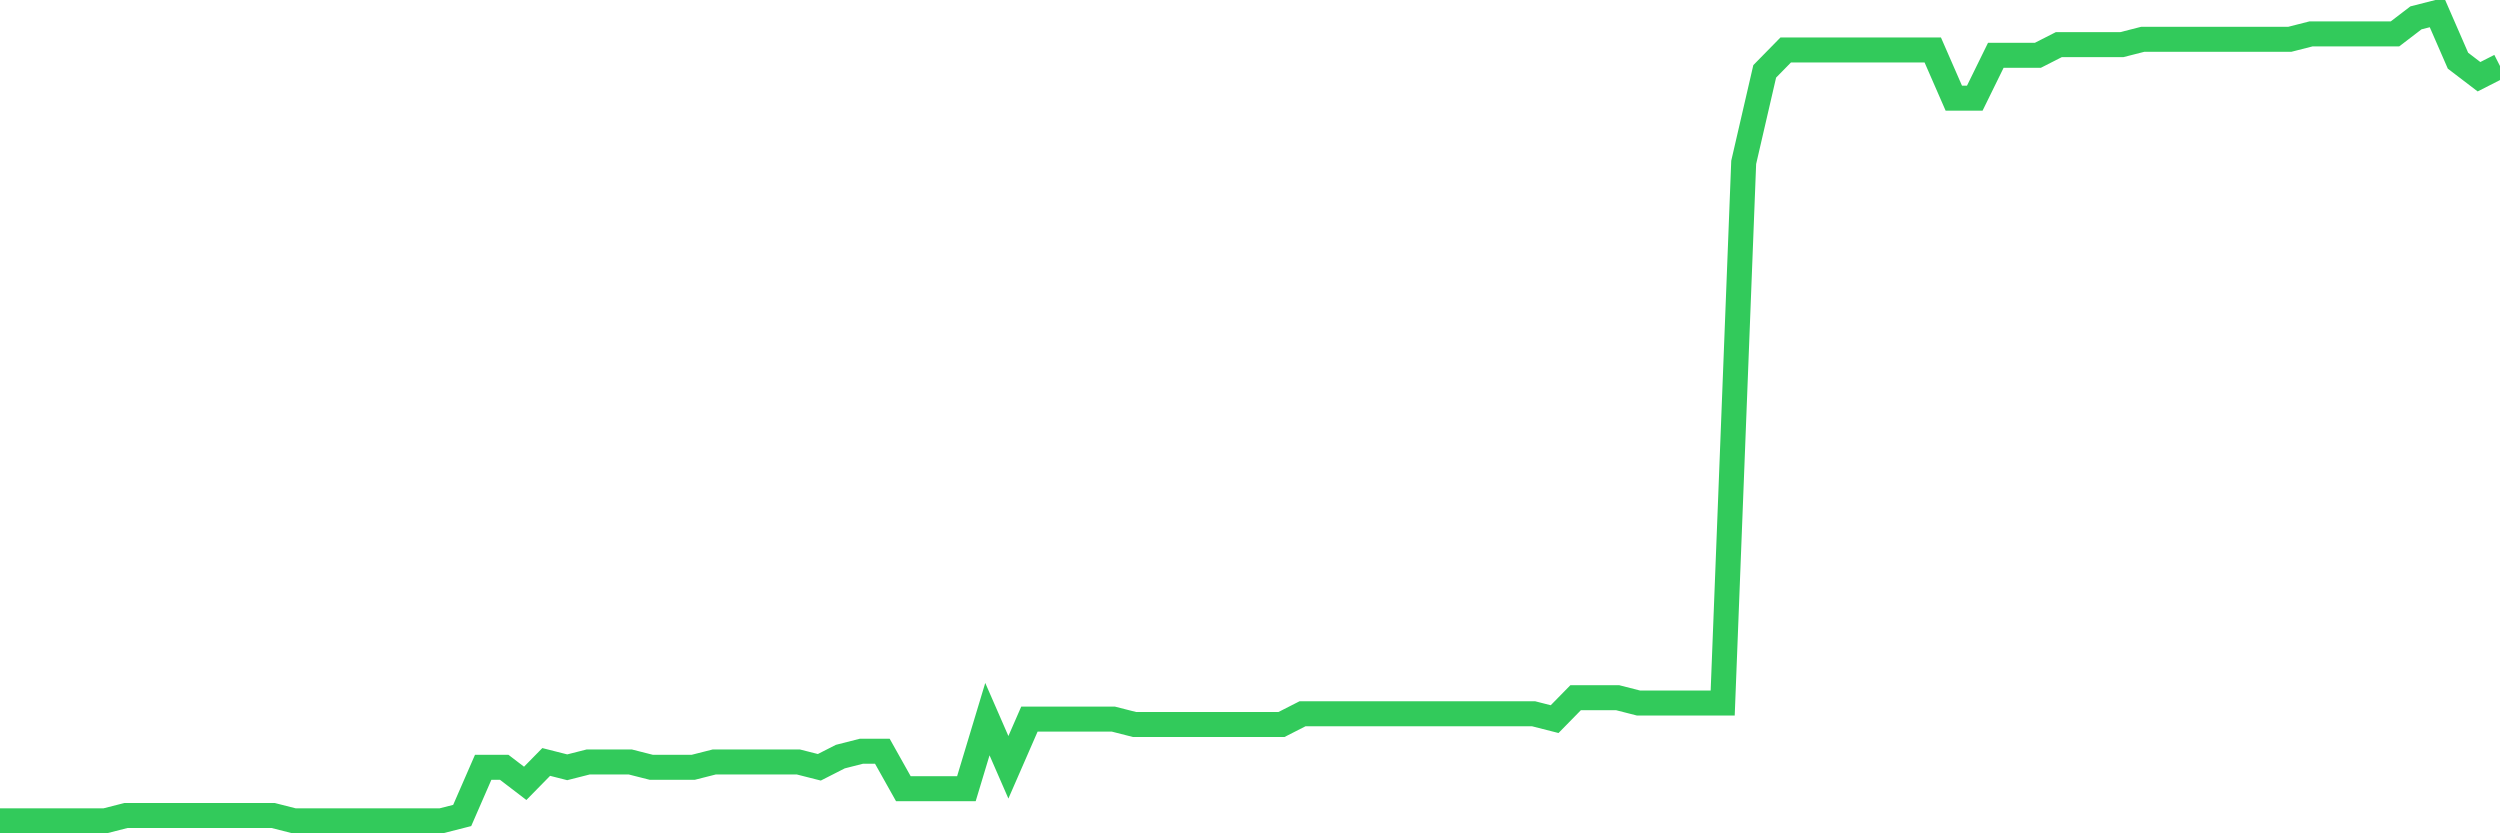 <svg
  xmlns="http://www.w3.org/2000/svg"
  xmlns:xlink="http://www.w3.org/1999/xlink"
  width="120"
  height="40"
  viewBox="0 0 120 40"
  preserveAspectRatio="none"
>
  <polyline
    points="0,39.4 1.008,39.4 2.017,39.4 3.025,39.4 4.034,39.4 5.042,39.4 6.05,39.143 7.059,39.143 8.067,39.143 9.076,39.143 10.084,39.143 11.092,39.143 12.101,39.143 13.109,39.143 14.118,39.4 15.126,39.4 16.134,39.4 17.143,39.4 18.151,39.4 19.16,39.4 20.168,39.4 21.176,39.4 22.185,39.143 23.193,36.83 24.202,36.83 25.21,37.601 26.218,36.574 27.227,36.83 28.235,36.574 29.244,36.574 30.252,36.574 31.261,36.83 32.269,36.83 33.277,36.83 34.286,36.574 35.294,36.574 36.303,36.574 37.311,36.574 38.319,36.574 39.328,36.83 40.336,36.317 41.345,36.06 42.353,36.06 43.361,37.858 44.37,37.858 45.378,37.858 46.387,37.858 47.395,34.518 48.403,36.83 49.412,34.518 50.42,34.518 51.429,34.518 52.437,34.518 53.445,34.518 54.454,34.775 55.462,34.775 56.471,34.775 57.479,34.775 58.487,34.775 59.496,34.775 60.504,34.775 61.513,34.775 62.521,34.261 63.529,34.261 64.538,34.261 65.546,34.261 66.555,34.261 67.563,34.261 68.571,34.261 69.58,34.261 70.588,34.261 71.597,34.261 72.605,34.261 73.613,34.261 74.622,34.518 75.63,33.49 76.639,33.49 77.647,33.49 78.655,33.747 79.664,33.747 80.672,33.747 81.681,33.747 82.689,33.747 83.697,7.795 84.706,3.426 85.714,2.399 86.723,2.399 87.731,2.399 88.739,2.399 89.748,2.399 90.756,2.399 91.765,2.399 92.773,2.399 93.782,4.711 94.79,4.711 95.798,2.656 96.807,2.656 97.815,2.656 98.824,2.142 99.832,2.142 100.84,2.142 101.849,2.142 102.857,1.885 103.866,1.885 104.874,1.885 105.882,1.885 106.891,1.885 107.899,1.885 108.908,1.885 109.916,1.885 110.924,1.628 111.933,1.628 112.941,1.628 113.95,1.628 114.958,1.628 115.966,0.857 116.975,0.6 117.983,2.913 118.992,3.683 120,3.17"
    fill="none"
    stroke="#32ca5b"
    stroke-width="1.2"
  >
  </polyline>
</svg>